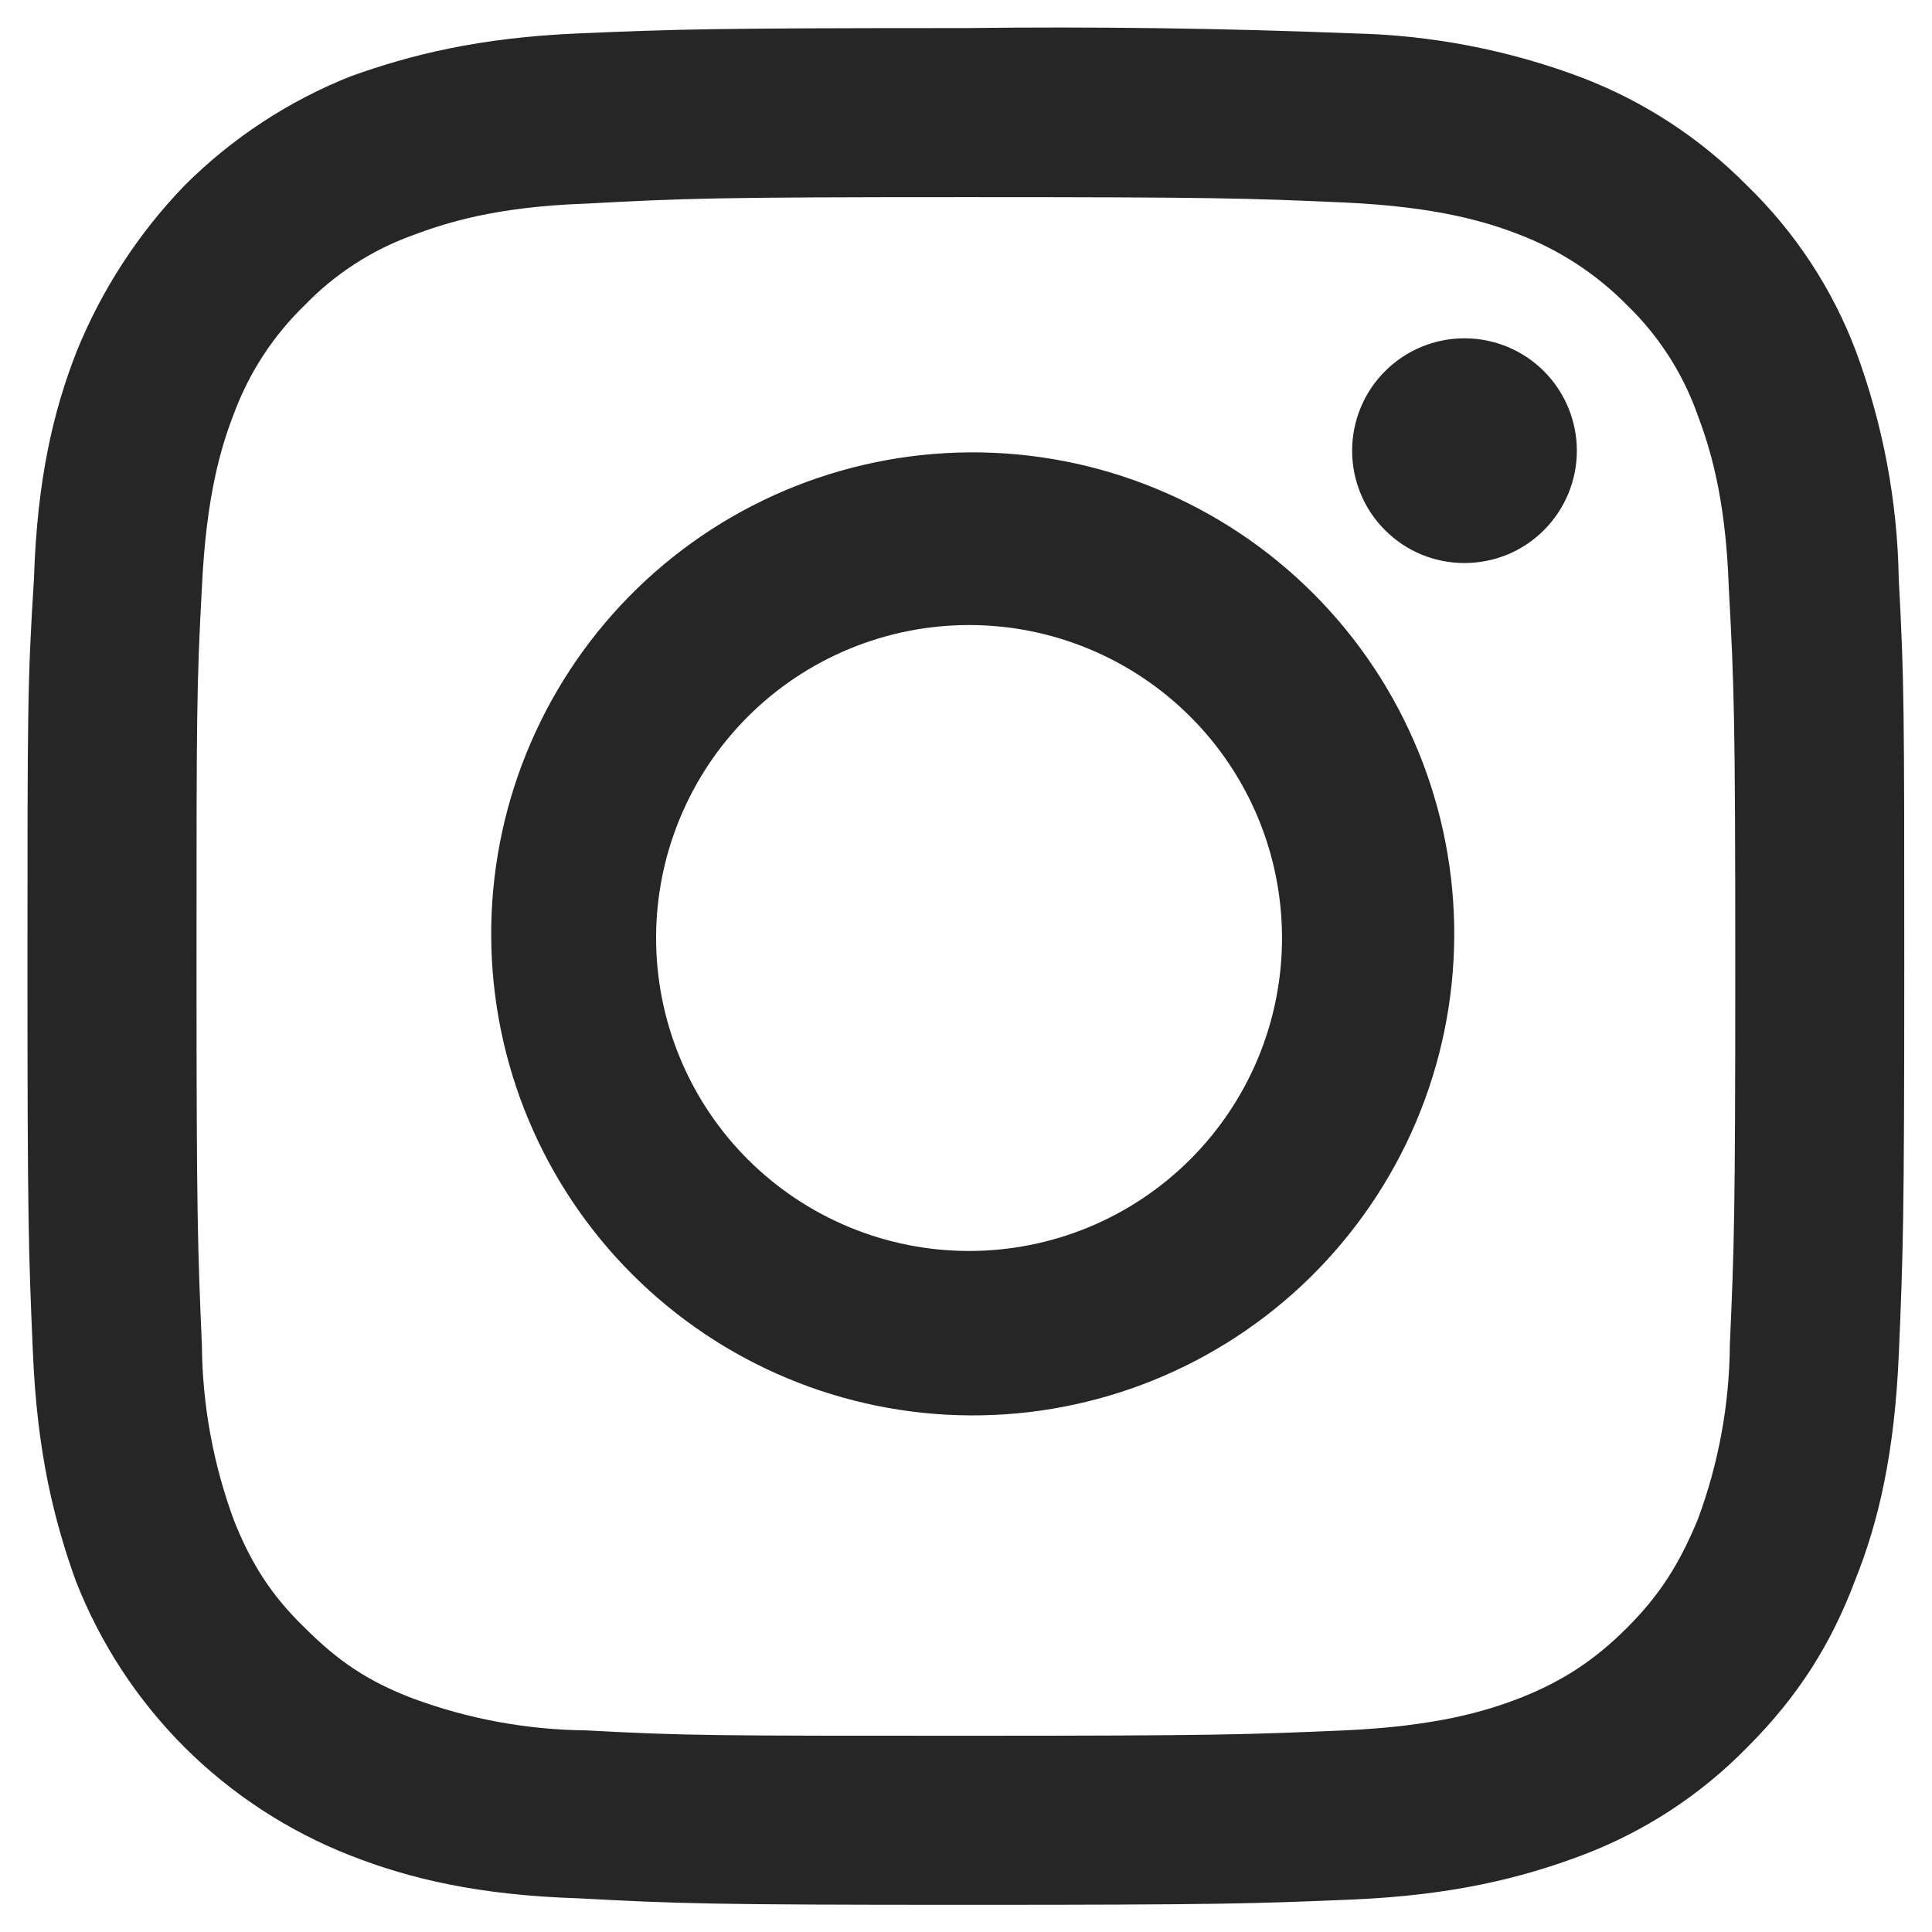 <svg width="28" height="28" viewBox="0 0 28 28" fill="none" xmlns="http://www.w3.org/2000/svg">
    <path fill-rule="evenodd" clip-rule="evenodd" d="M19.489 2.935C18.061 2.872 17.626 2.857 13.998 2.857C10.354 2.857 9.935 2.874 8.494 2.951C7.175 2.997 6.462 3.229 5.966 3.415C5.38 3.629 4.85 3.974 4.416 4.423C3.962 4.862 3.612 5.398 3.392 5.99C3.205 6.47 2.988 7.184 2.926 8.516C2.848 9.944 2.848 10.378 2.848 14.007C2.848 17.635 2.865 18.07 2.926 19.497C2.933 20.364 3.091 21.224 3.392 22.038C3.639 22.659 3.934 23.125 4.416 23.59C4.895 24.07 5.33 24.366 5.98 24.614C6.785 24.913 7.635 25.069 8.494 25.078C9.935 25.156 10.369 25.156 13.998 25.156C17.626 25.156 18.061 25.139 19.489 25.078C20.822 25.017 21.535 24.799 22.016 24.614C22.651 24.366 23.117 24.054 23.581 23.59C24.062 23.109 24.341 22.659 24.605 22.023C24.906 21.214 25.064 20.359 25.07 19.497C25.133 18.069 25.149 17.635 25.149 14.006C25.149 10.378 25.132 9.943 25.055 8.516C25.009 7.184 24.776 6.47 24.589 5.975C24.375 5.388 24.03 4.857 23.581 4.423C23.139 3.974 22.606 3.625 22.017 3.399C21.535 3.212 20.824 2.997 19.489 2.935ZM8.383 0.484C9.84 0.423 10.306 0.407 13.997 0.407C15.867 0.384 17.74 0.409 19.61 0.484C20.739 0.508 21.856 0.722 22.913 1.12C23.818 1.464 24.637 1.998 25.317 2.687C26.014 3.362 26.555 4.183 26.898 5.091C27.289 6.148 27.5 7.265 27.518 8.392C27.598 9.851 27.598 10.3 27.598 14.007C27.598 17.696 27.581 18.162 27.52 19.604C27.459 21.062 27.226 22.055 26.884 22.907C26.544 23.808 26.079 24.566 25.32 25.326C24.643 26.018 23.822 26.553 22.915 26.893C22.048 27.218 21.053 27.466 19.612 27.529C18.155 27.59 17.704 27.606 13.998 27.606C10.308 27.606 9.842 27.59 8.385 27.512C6.942 27.466 5.951 27.233 5.082 26.893C4.182 26.541 3.364 26.008 2.678 25.326C1.989 24.638 1.451 23.814 1.097 22.907C0.786 22.04 0.538 21.062 0.477 19.604C0.414 18.164 0.398 17.683 0.398 14.006C0.398 10.332 0.398 9.866 0.492 8.392C0.538 6.951 0.771 5.958 1.112 5.091C1.475 4.197 2.006 3.381 2.676 2.687C3.362 2.002 4.181 1.464 5.082 1.106C5.949 0.795 6.94 0.545 8.383 0.484ZM9.109 8.654C9.755 7.994 10.524 7.469 11.374 7.109C12.224 6.749 13.136 6.561 14.059 6.556C14.982 6.551 15.897 6.729 16.75 7.08C17.604 7.431 18.379 7.947 19.032 8.6C19.684 9.252 20.201 10.028 20.552 10.882C20.903 11.735 21.081 12.65 21.076 13.573C21.071 14.495 20.883 15.408 20.523 16.258C20.163 17.107 19.637 17.877 18.978 18.523C17.664 19.808 15.897 20.523 14.059 20.513C12.222 20.503 10.462 19.768 9.163 18.469C7.863 17.17 7.129 15.41 7.119 13.573C7.109 11.735 7.824 9.968 9.109 8.654ZM12.309 17.785C13.42 18.245 14.669 18.245 15.78 17.785C16.892 17.324 17.774 16.441 18.235 15.33C18.695 14.219 18.695 12.97 18.235 11.858C17.774 10.747 16.891 9.864 15.78 9.404C14.669 8.943 13.42 8.944 12.309 9.404C11.197 9.864 10.314 10.747 9.854 11.859C9.393 12.97 9.394 14.219 9.854 15.33C10.314 16.442 11.197 17.325 12.309 17.785ZM22.376 7.683C22.225 7.835 22.045 7.955 21.848 8.037C21.65 8.118 21.438 8.16 21.224 8.16C21.01 8.16 20.799 8.118 20.601 8.037C20.403 7.955 20.224 7.835 20.073 7.683C19.921 7.532 19.801 7.353 19.72 7.155C19.638 6.957 19.596 6.746 19.596 6.532C19.596 6.318 19.638 6.106 19.72 5.908C19.801 5.711 19.921 5.531 20.073 5.38C20.378 5.074 20.792 4.903 21.224 4.903C21.656 4.903 22.071 5.074 22.376 5.38C22.681 5.685 22.853 6.1 22.853 6.532C22.853 6.964 22.681 7.378 22.376 7.683Z" fill="#262626"/>
</svg>
